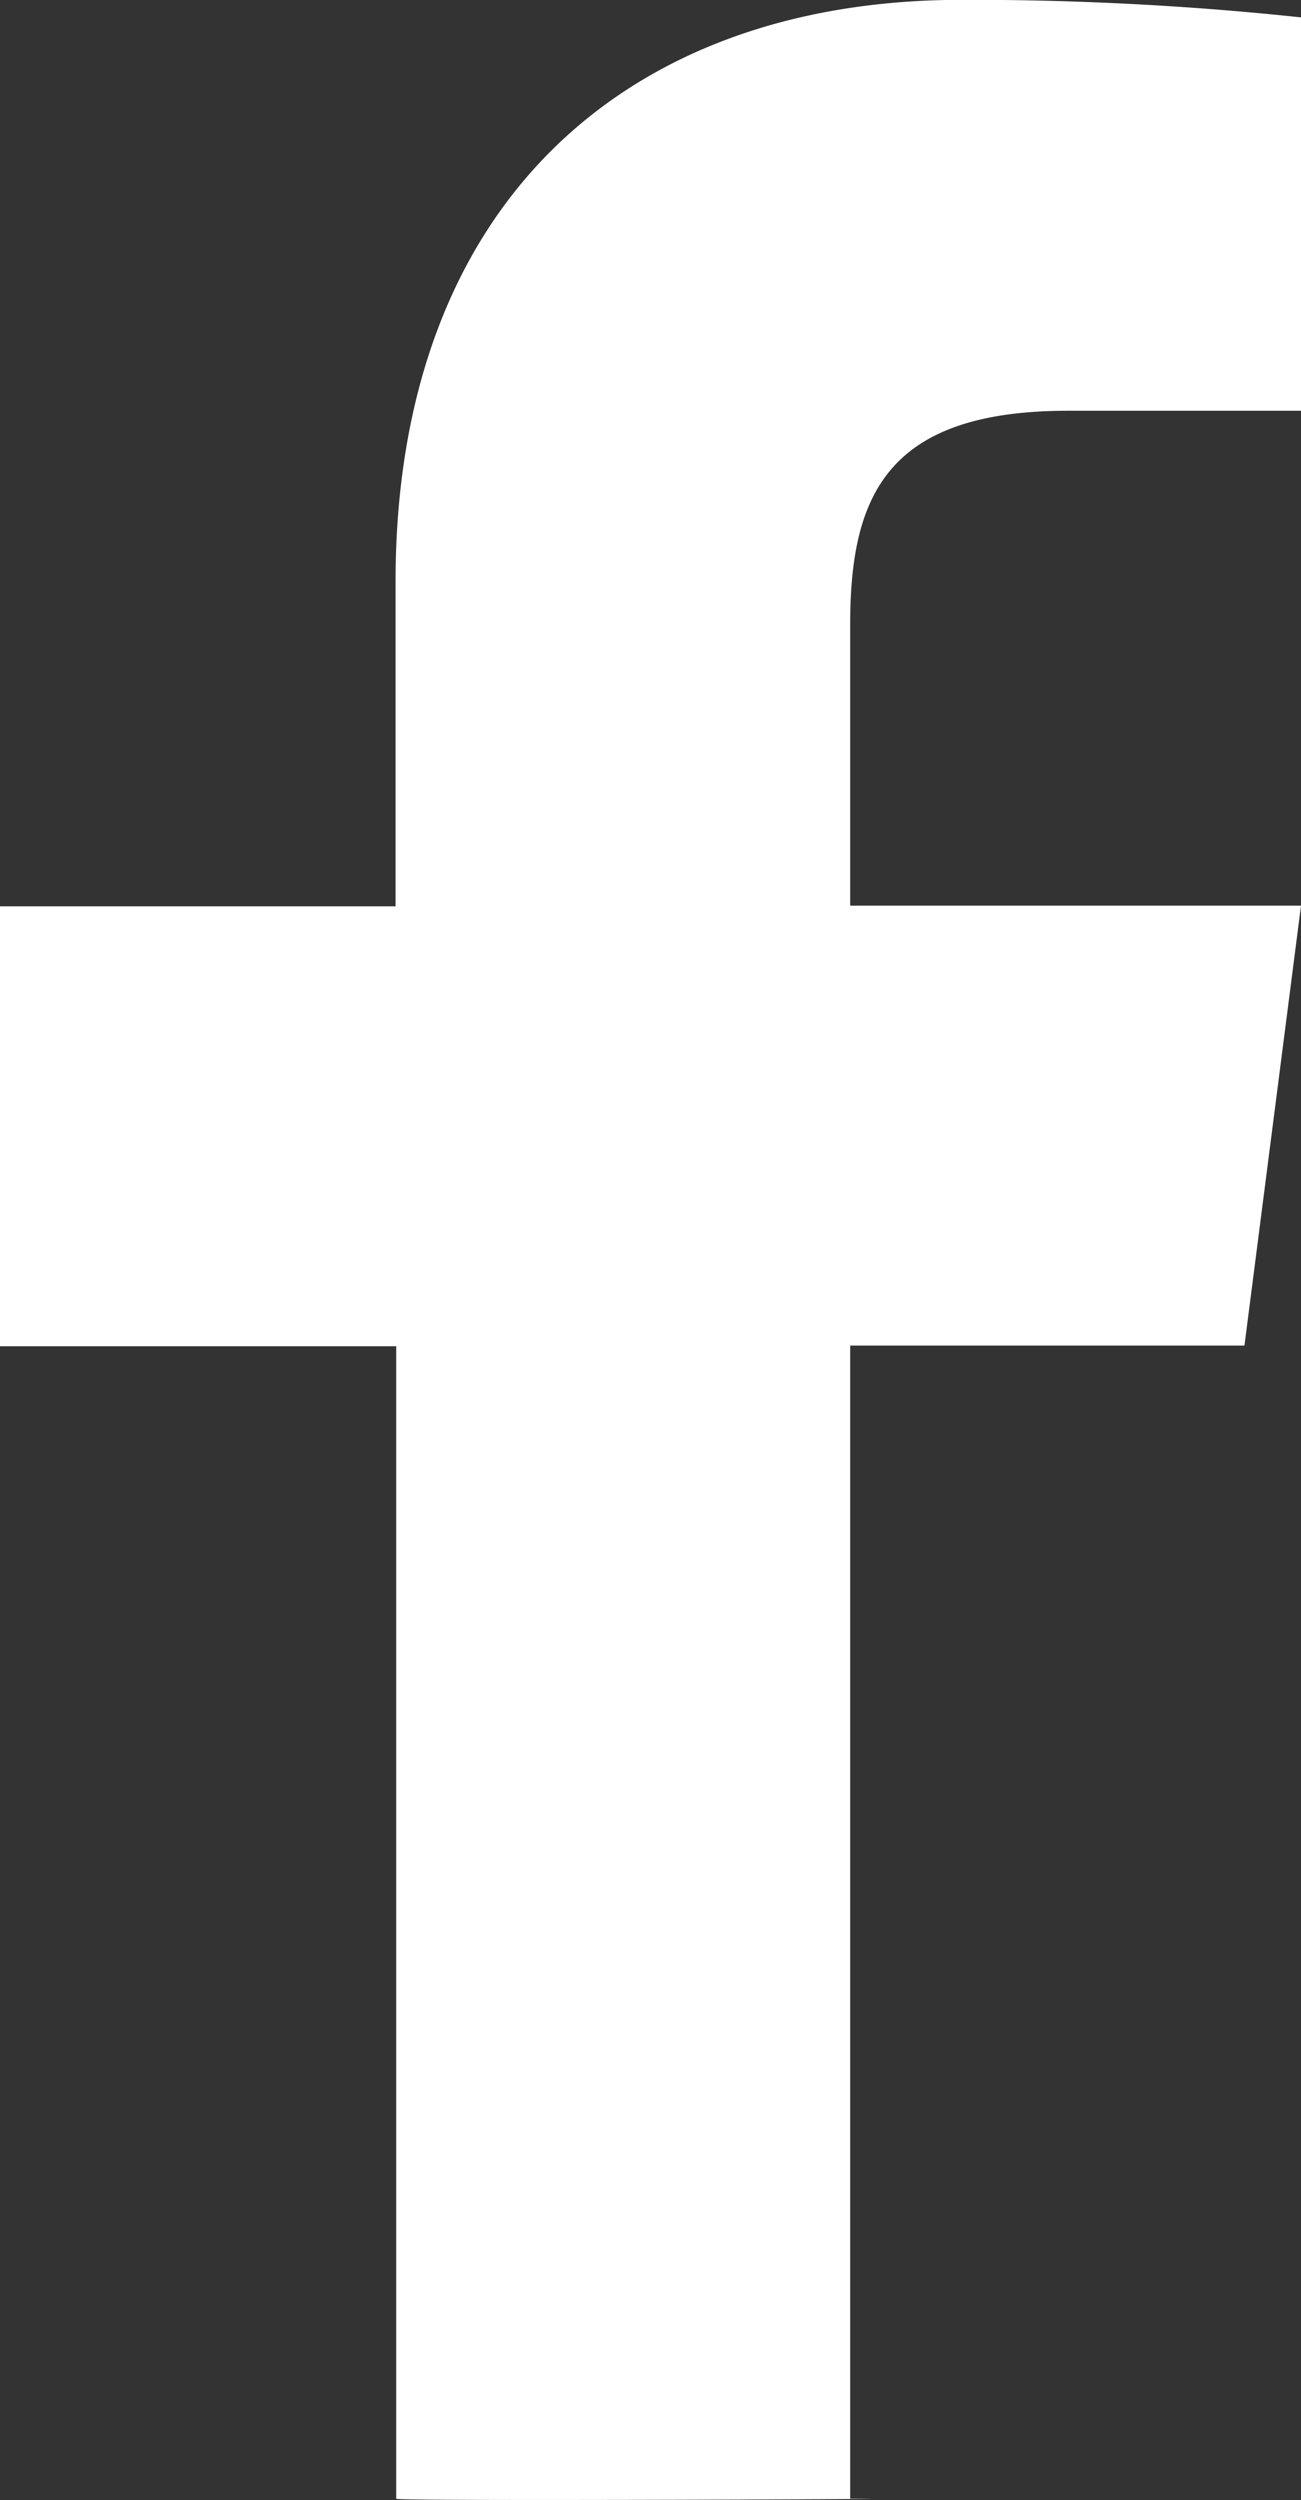 <svg xmlns="http://www.w3.org/2000/svg" width="18.198" height="34.955" viewBox="0 0 18.198 34.955">
  <rect x="0" y="0" width="18.198" height="34.955" fill="#333333" stroke="none"/>
  <path id="Path_331" data-name="Path 331" d="M-272.313-116.7v-16.123h5.515l.791-6.151h-6.306V-142.9c0-1.783.492-2.994,3.049-2.994h3.257v-5.5a43.685,43.685,0,0,0-4.749-.245c-4.7,0-7.916,2.866-7.916,8.135v4.539h-5.533v6.151h5.542V-116.7C-278.7-116.661-270.384-116.7-272.313-116.7Z" transform="translate(284.205 151.637)" fill="#fff"/>
</svg>

